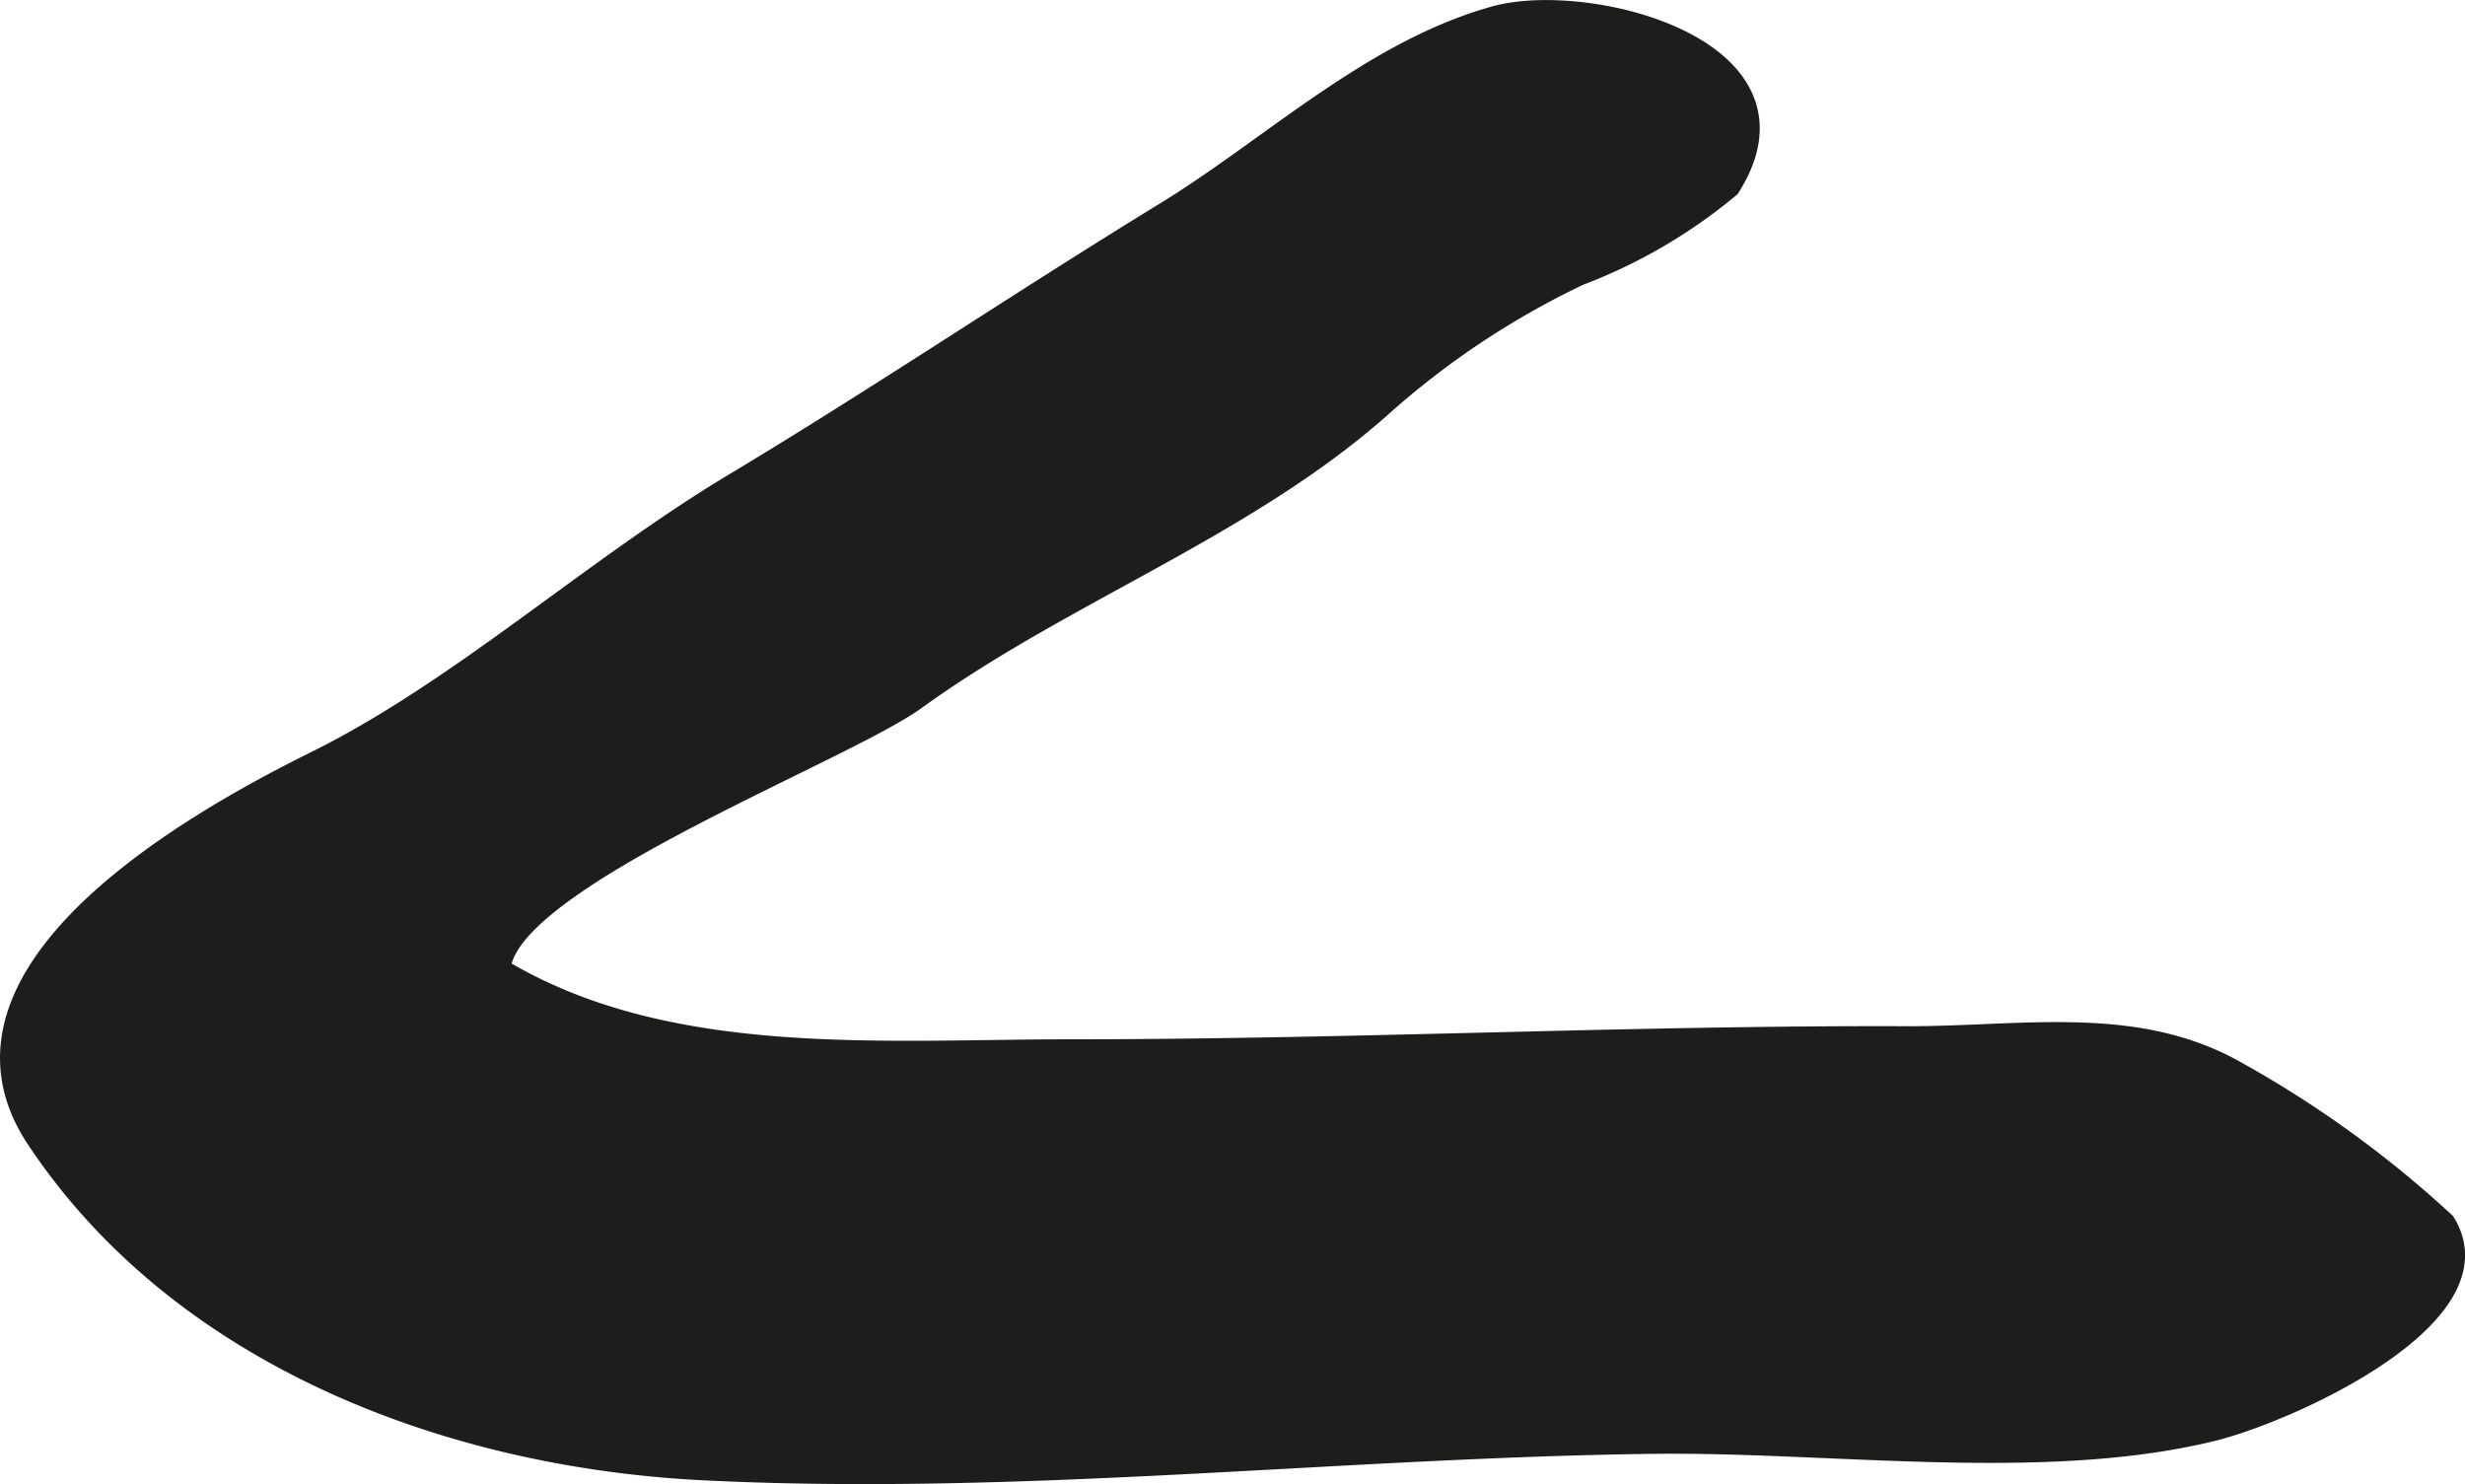 <?xml version="1.0" encoding="UTF-8"?>
<svg xmlns="http://www.w3.org/2000/svg"
     version="1.1"
     width="9.84mm"
     height="5.924mm"
     viewBox="0 0 27.894 16.791">
   <defs>
      <style type="text/css">
      .a {
        fill: #1d1d1b;
        stroke: #1d1d1b;
        stroke-miterlimit: 10;
        stroke-width: 0.25px;
      }
    </style>
   </defs>
   <path class="a"
         d="M19.567,2.113c.99-1.557-1.602-2.214-2.652-1.92-1.396.391-2.52,1.478-3.73,2.219-1.669,1.022-3.243,2.086-4.875,3.065-1.626.977-3.106,2.34-4.743,3.149-1.427.707-4.38,2.395-3.148,4.252,1.631,2.459,4.66,3.602,7.536,3.746,3.587.179,7.169-.253,10.732-.299,2.022-.027,4.427.325,6.339-.141.874-.213,3.283-1.304,2.634-2.346a12.202,12.202,0,0,0-2.334-1.694c-1.148-.664-2.435-.403-3.765-.408-3.076-.011-6.26.148-9.413.148-2.186,0-4.607.218-6.494-.917.048-1.014,3.862-2.45,4.708-3.062,1.668-1.206,3.714-1.94,5.249-3.296a9.452,9.452,0,0,1,2.255-1.503A5.948,5.948,0,0,0,19.567,2.113Z"/>
</svg>
